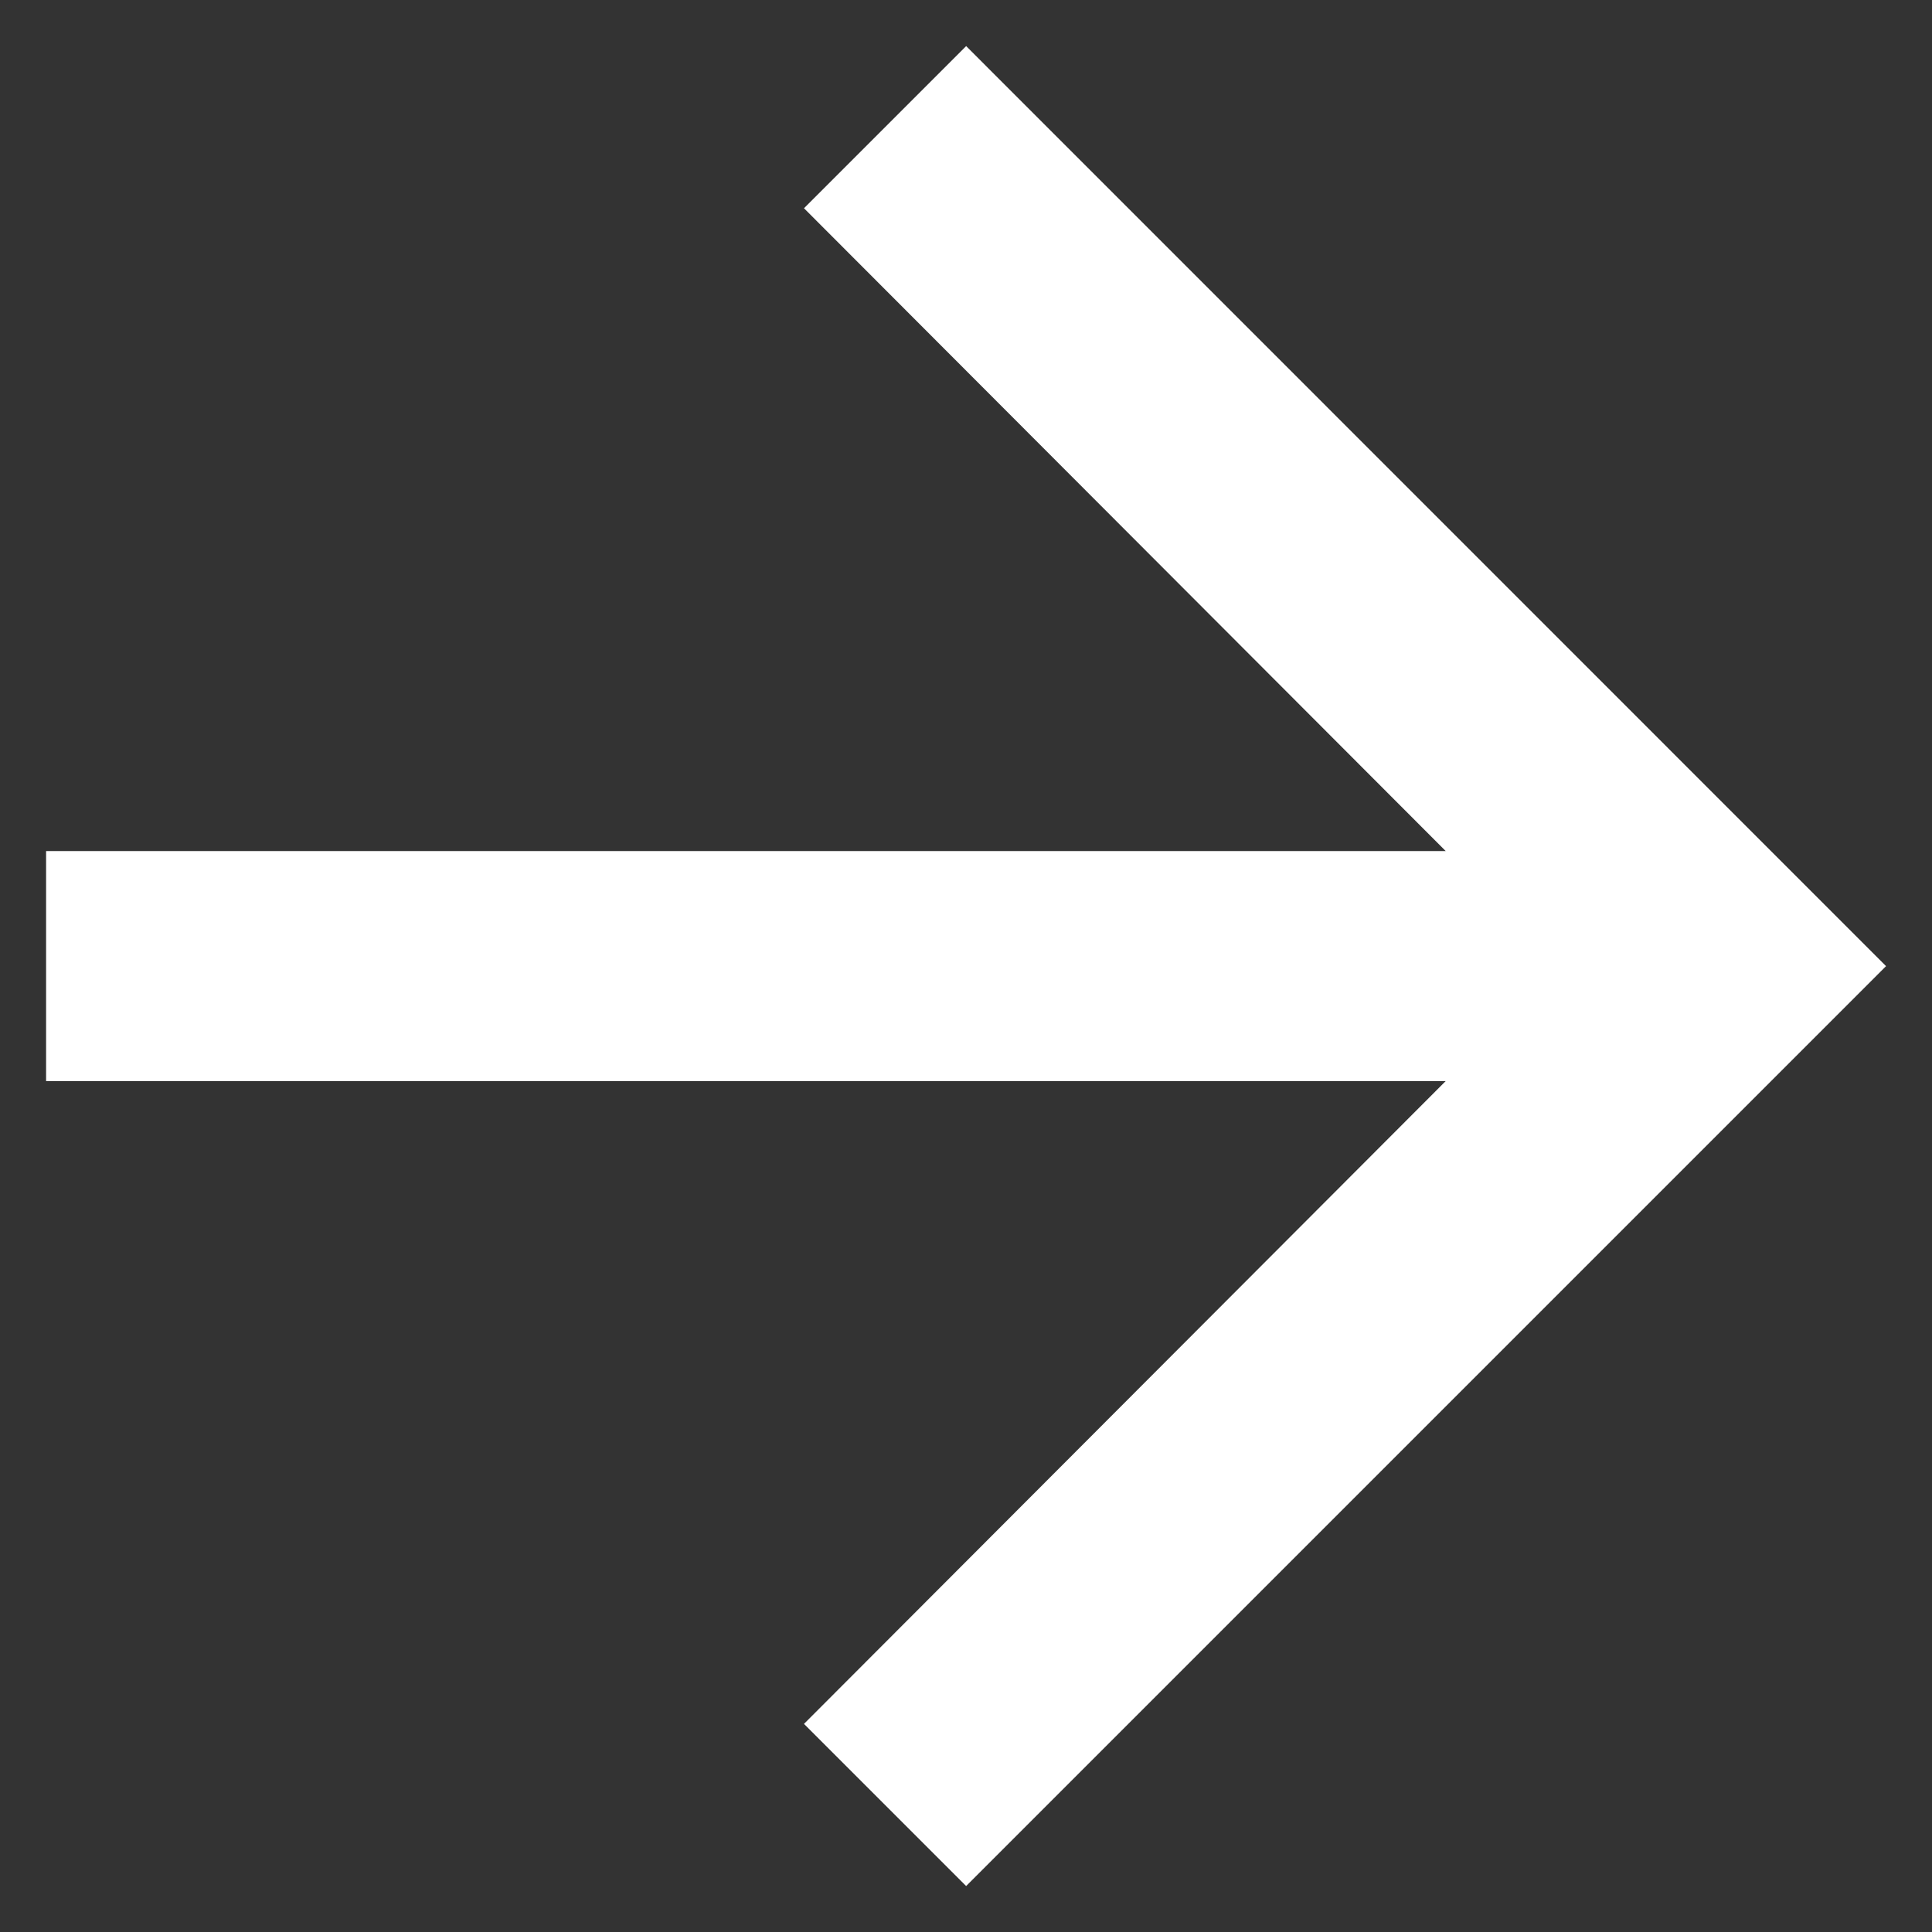<svg width="14" height="14" viewBox="0 0 14 14" fill="none" xmlns="http://www.w3.org/2000/svg">
<rect x="0" y="0" width="14" height="14" fill="#333333" stroke="none"/>
<path d="M7.001 0.334L5.826 1.509L10.476 6.167H0.334V7.834H10.476L5.826 12.492L7.001 13.667L13.667 7.001L7.001 0.334Z" fill="white"/>
</svg>
